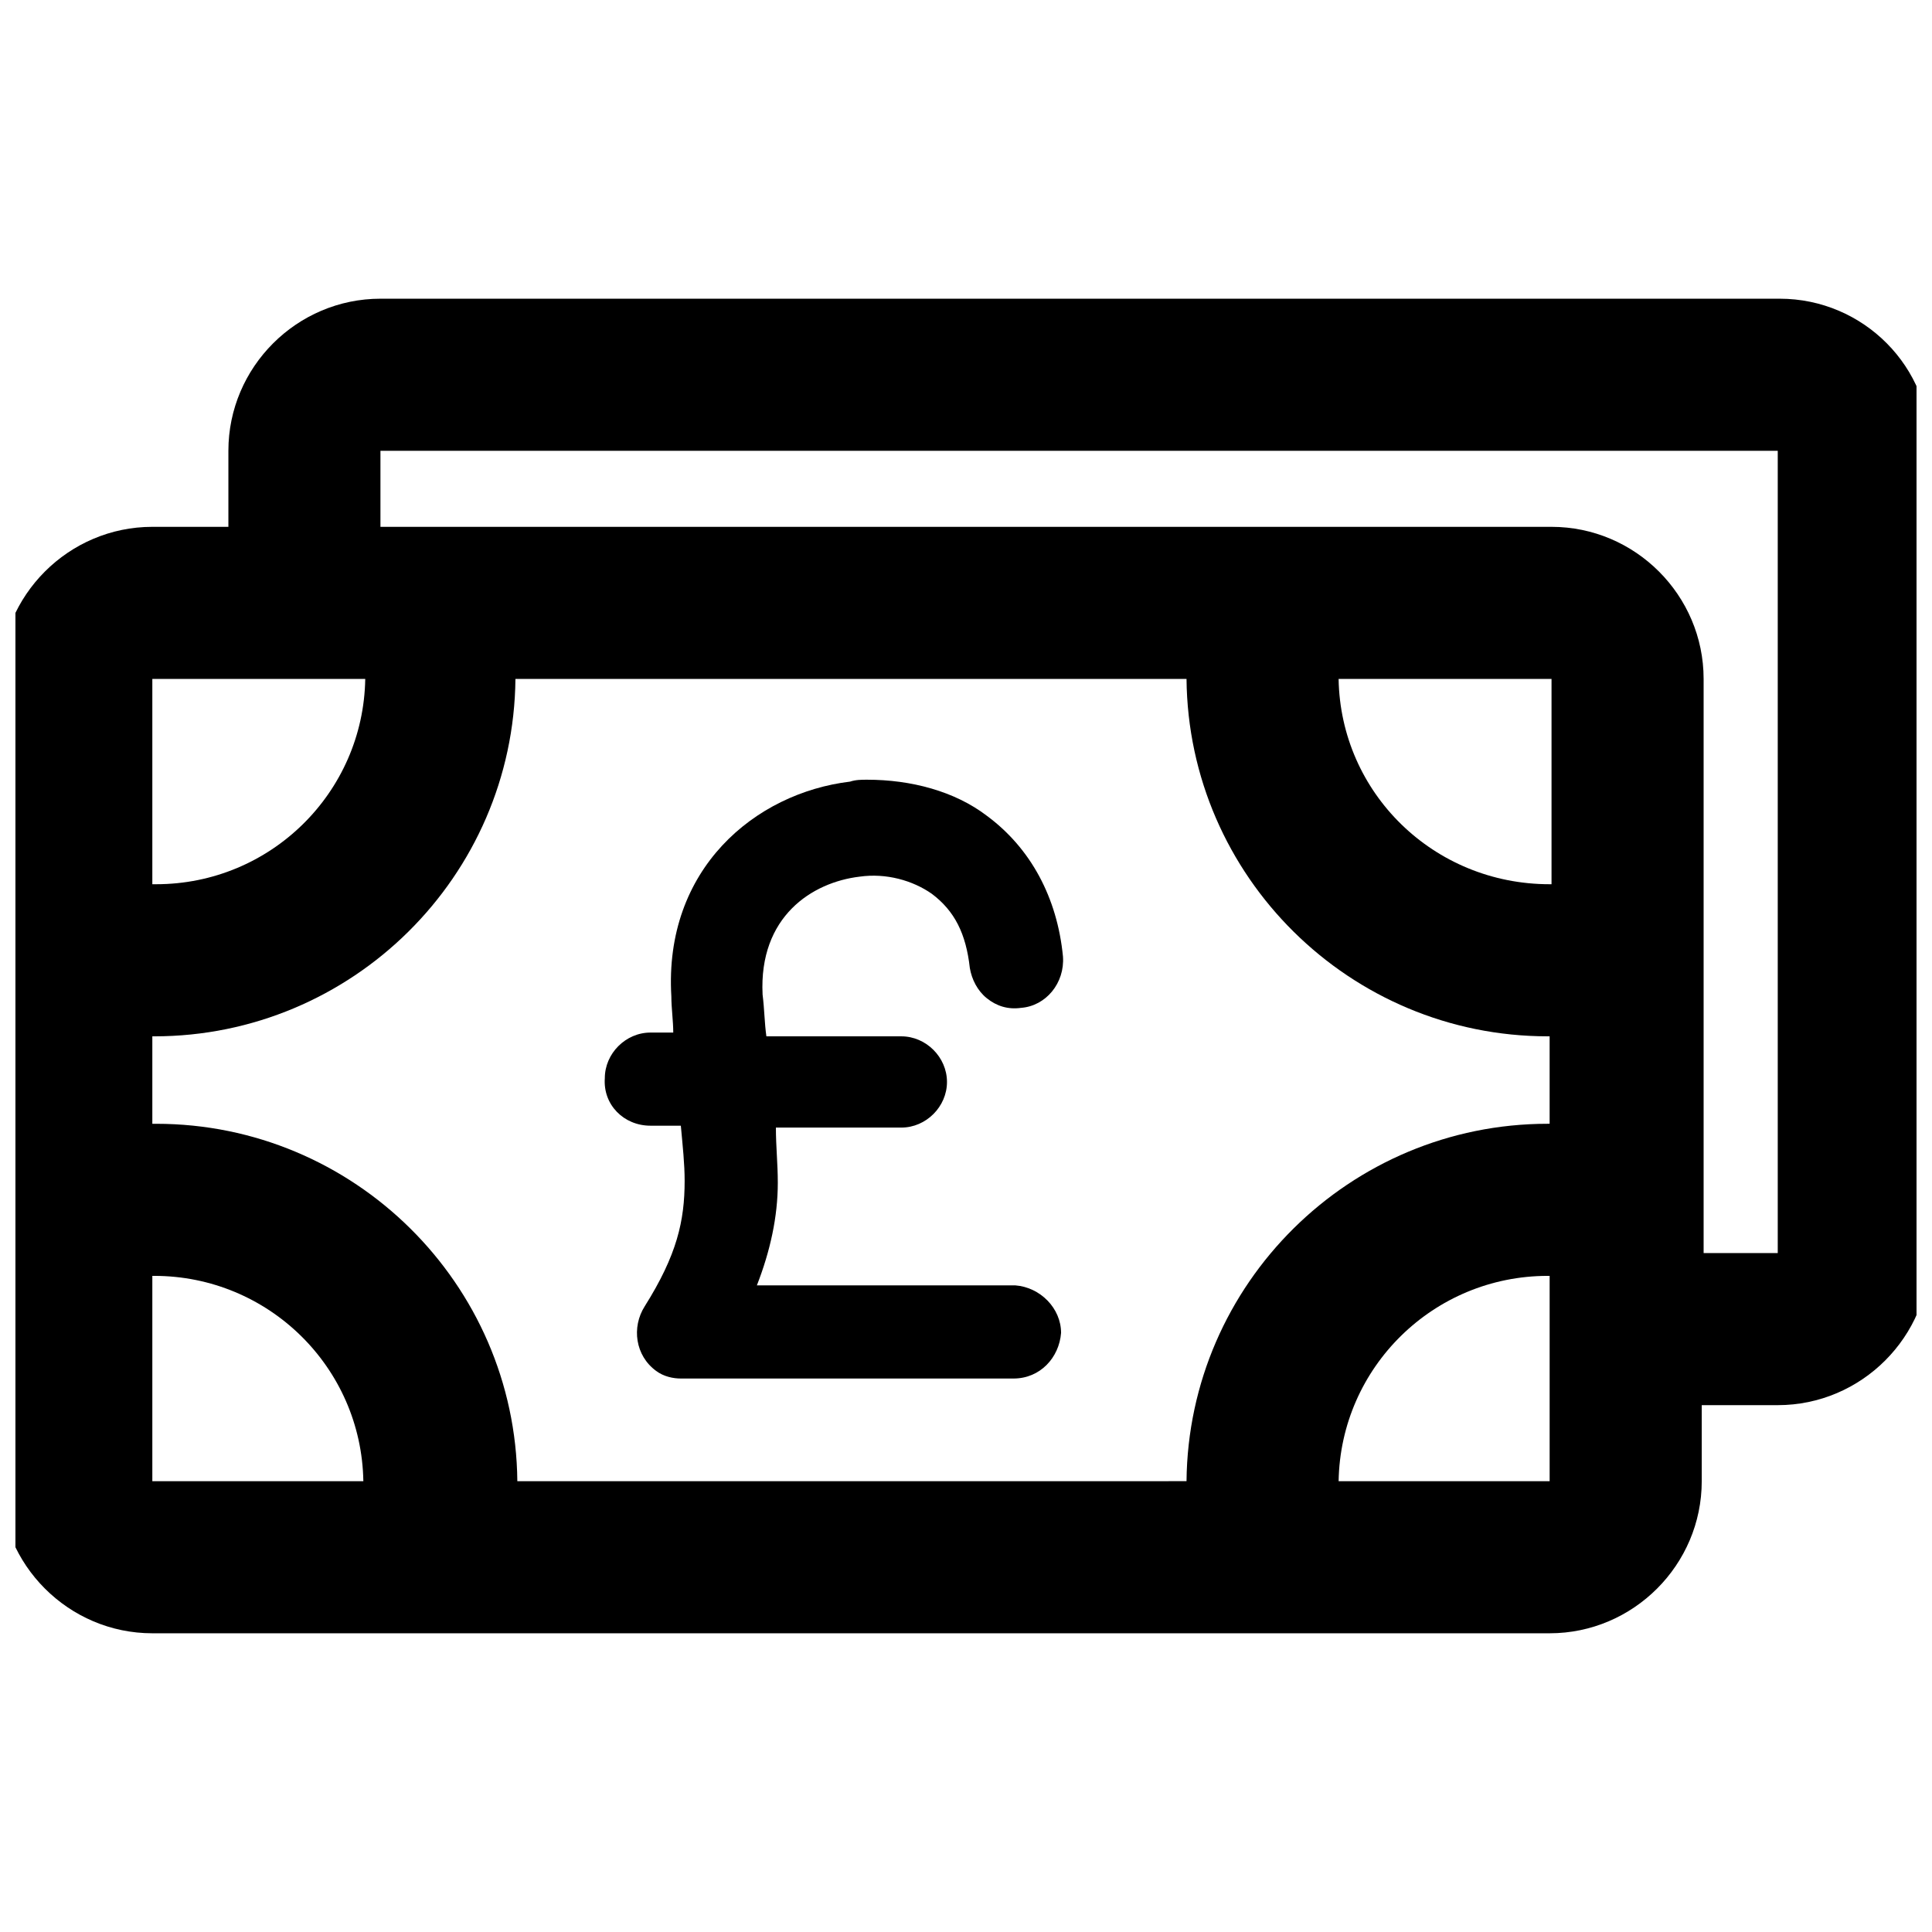 <?xml version="1.0" encoding="UTF-8"?>
<!-- Uploaded to: SVG Repo, www.svgrepo.com, Generator: SVG Repo Mixer Tools -->
<svg width="800px" height="800px" version="1.1" viewBox="144 144 512 512" xmlns="http://www.w3.org/2000/svg">
 <defs>
  <clipPath id="a">
   <path d="m148.09 223h503.81v354h-503.81z"/>
  </clipPath>
 </defs>
 <path d="m316.37 442.32h8.059c0.504 5.543 1.008 10.078 1.008 14.609 0 10.578-2.016 19.648-10.578 33.25-3.527 5.543-2.519 13.098 3.023 17.129 2.016 1.512 4.535 2.016 6.551 2.016h88.168c7.055 0 12.09-5.543 12.594-12.09 0-6.551-5.543-12.09-12.09-12.594l-68.523-0.004c3.527-9.07 5.543-18.137 5.543-27.207 0-5.039-0.504-9.574-0.504-14.609h33.25c6.551 0 12.09-5.543 12.09-12.09 0-6.551-5.543-12.09-12.09-12.09h-35.77c-0.504-3.527-0.504-7.055-1.008-11.082-1.008-20.656 13.098-29.727 25.695-31.234 7.055-1.008 14.105 1.008 19.145 4.535 6.047 4.535 9.07 10.578 10.078 19.648 0.504 3.023 2.016 6.047 4.535 8.062 2.519 2.016 5.543 3.023 9.07 2.519 6.551-0.504 11.586-6.551 11.082-13.602-1.512-15.617-8.566-28.719-20.152-37.281-8.566-6.551-20.152-9.574-31.738-9.574-1.512 0-3.023 0-4.535 0.504-25.191 3.023-49.375 23.176-47.359 56.93 0 3.023 0.504 6.551 0.504 9.574h-6.047c-6.551 0-12.09 5.543-12.09 12.09-0.508 7.047 5.035 12.59 12.09 12.59z"/>
 <g clip-path="url(#a)">
  <path d="m615.63 223.16h-370.8c-22.168 0-40.305 18.137-40.305 40.305v20.152h-20.152c-22.168 0-40.305 18.137-40.305 40.305v212.61c0 22.168 18.137 40.305 40.305 40.305h370.3c22.168 0 40.305-18.137 40.305-40.305v-20.152h20.152c22.168 0 40.305-18.137 40.305-40.305v-212.61c0.504-22.168-17.633-40.305-39.801-40.305zm-157.19 100.76c0.504 52.395 43.328 94.715 95.723 94.715h0.504v23.176h-0.504c-52.395 0-95.219 42.32-95.723 94.715l-177.34 0.004c-0.504-52.395-43.328-94.715-95.723-94.715h-1.008v-23.176h0.504c52.395 0 95.219-42.32 95.723-94.715zm40.305 0h56.426v54.41h-0.504c-30.73 0.004-55.418-24.18-55.922-54.41zm-257.95 0c-0.504 30.23-25.191 54.41-55.418 54.41l-1.008 0.004v-54.414zm-56.426 158.2h0.504c30.23 0 54.914 24.184 55.418 54.41h-55.922zm314.38 54.41c0.504-30.23 25.191-54.41 55.418-54.41h0.504v54.41zm116.88-60.457h-20.152v-152.15c0-22.168-18.137-40.305-40.305-40.305h-310.35v-20.152h370.3v212.61z"/>
 </g>
</svg>